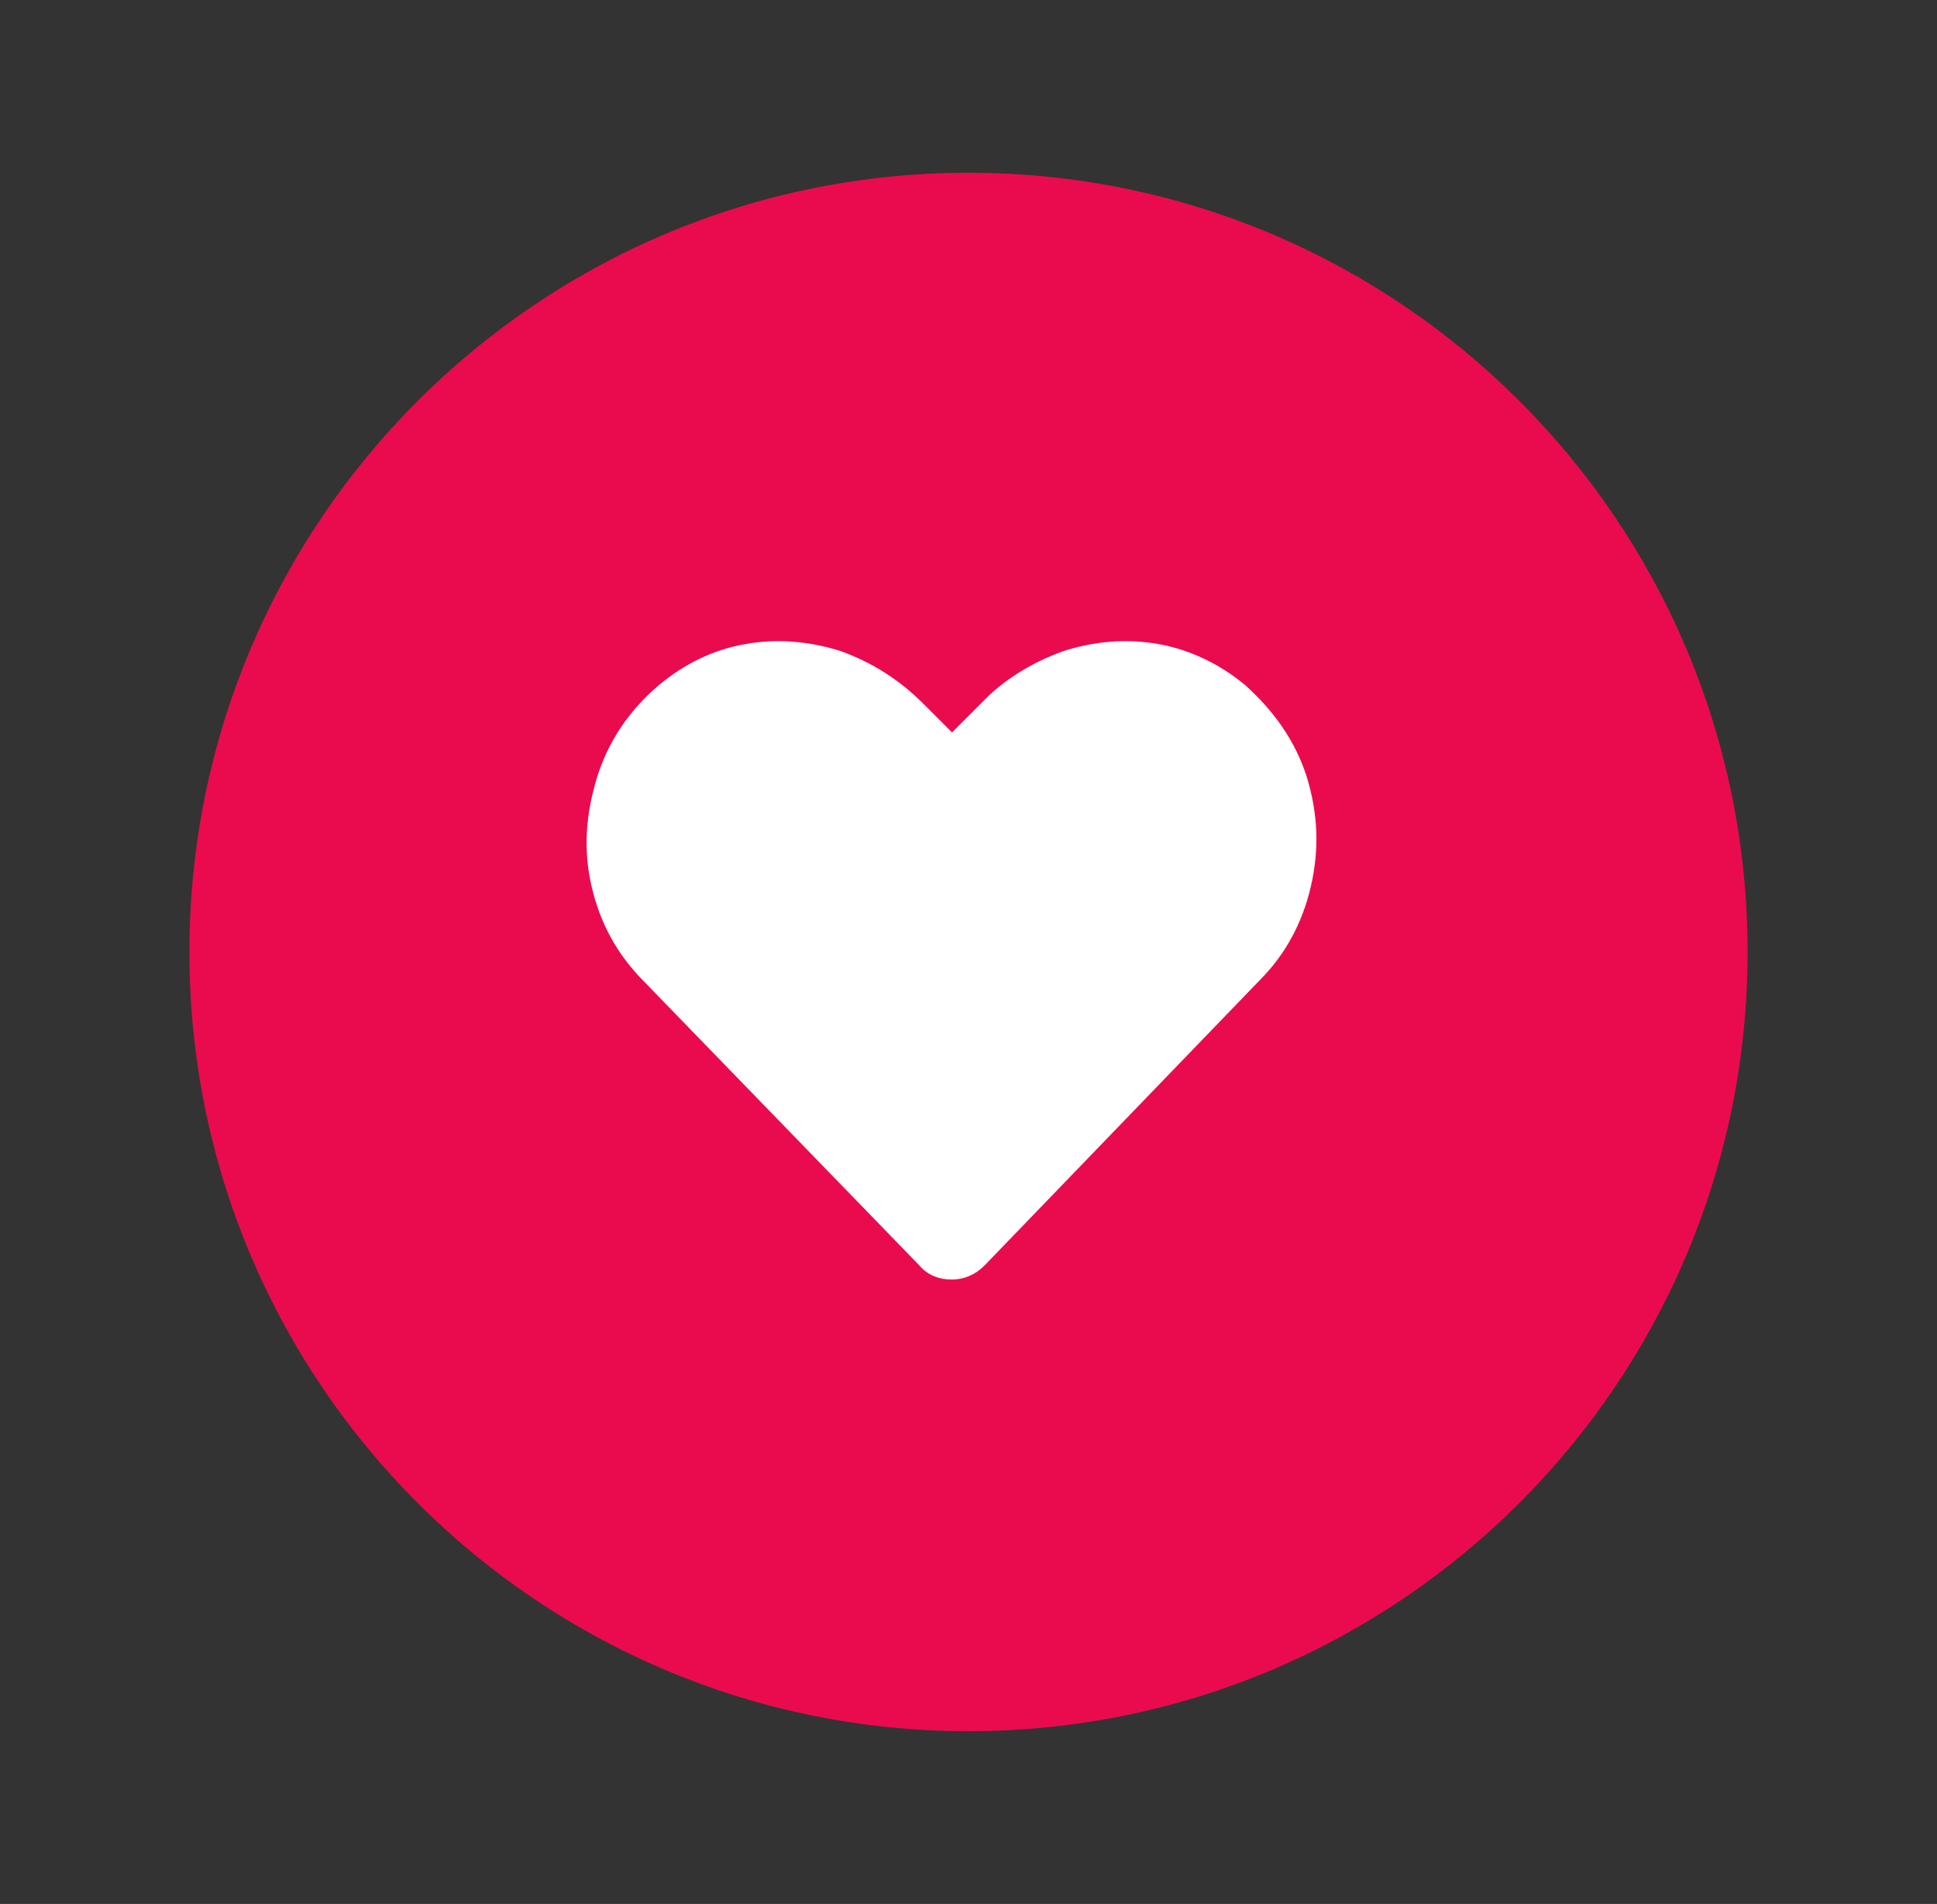 <svg id="Layer_1" xmlns="http://www.w3.org/2000/svg" viewBox="0 0 1215.72 1194.77"><rect x="0" y="0" width="1215.72" height="1194.77" fill="#333333" stroke="none"/><defs><style>.cls-1{fill:#ea0b4e;}.cls-2{fill:#fff;}</style></defs><path class="cls-1" d="m607.86,1086.37c270.05,0,488.98-218.92,488.98-488.98S877.91,108.41,607.86,108.41,118.88,327.33,118.88,597.39s218.92,488.98,488.98,488.98Z"></path><path class="cls-2" d="m781.63,430.05c17.9,16.11,31.3,34.88,38.46,57.24,7.16,23.23,8.04,45.58,2.67,68.85-5.37,23.23-16.11,42.91-32.18,59.03l-172.54,178.83c-6.24,6.24-13.4,8.95-20.56,8.95-8.03,0-15.19-2.66-20.56-8.95l-172.54-177.91c-16.98-16.98-27.72-36.67-33.09-59.9-5.37-23.23-3.58-45.58,3.58-68.85,7.16-22.35,19.69-41.13,38.46-57.24,16.11-13.4,33.97-22.35,54.53-25.93,19.69-3.58,40.25-1.79,59.9,4.45,19.69,7.16,36.67,17.9,51.87,33.09l17.9,17.9,17.9-17.9c14.32-15.19,32.17-25.93,51.86-33.09,19.69-6.24,39.34-8.03,59.9-4.45,19.69,3.58,38.46,12.53,54.53,25.93l-.09-.04Z"></path></svg>